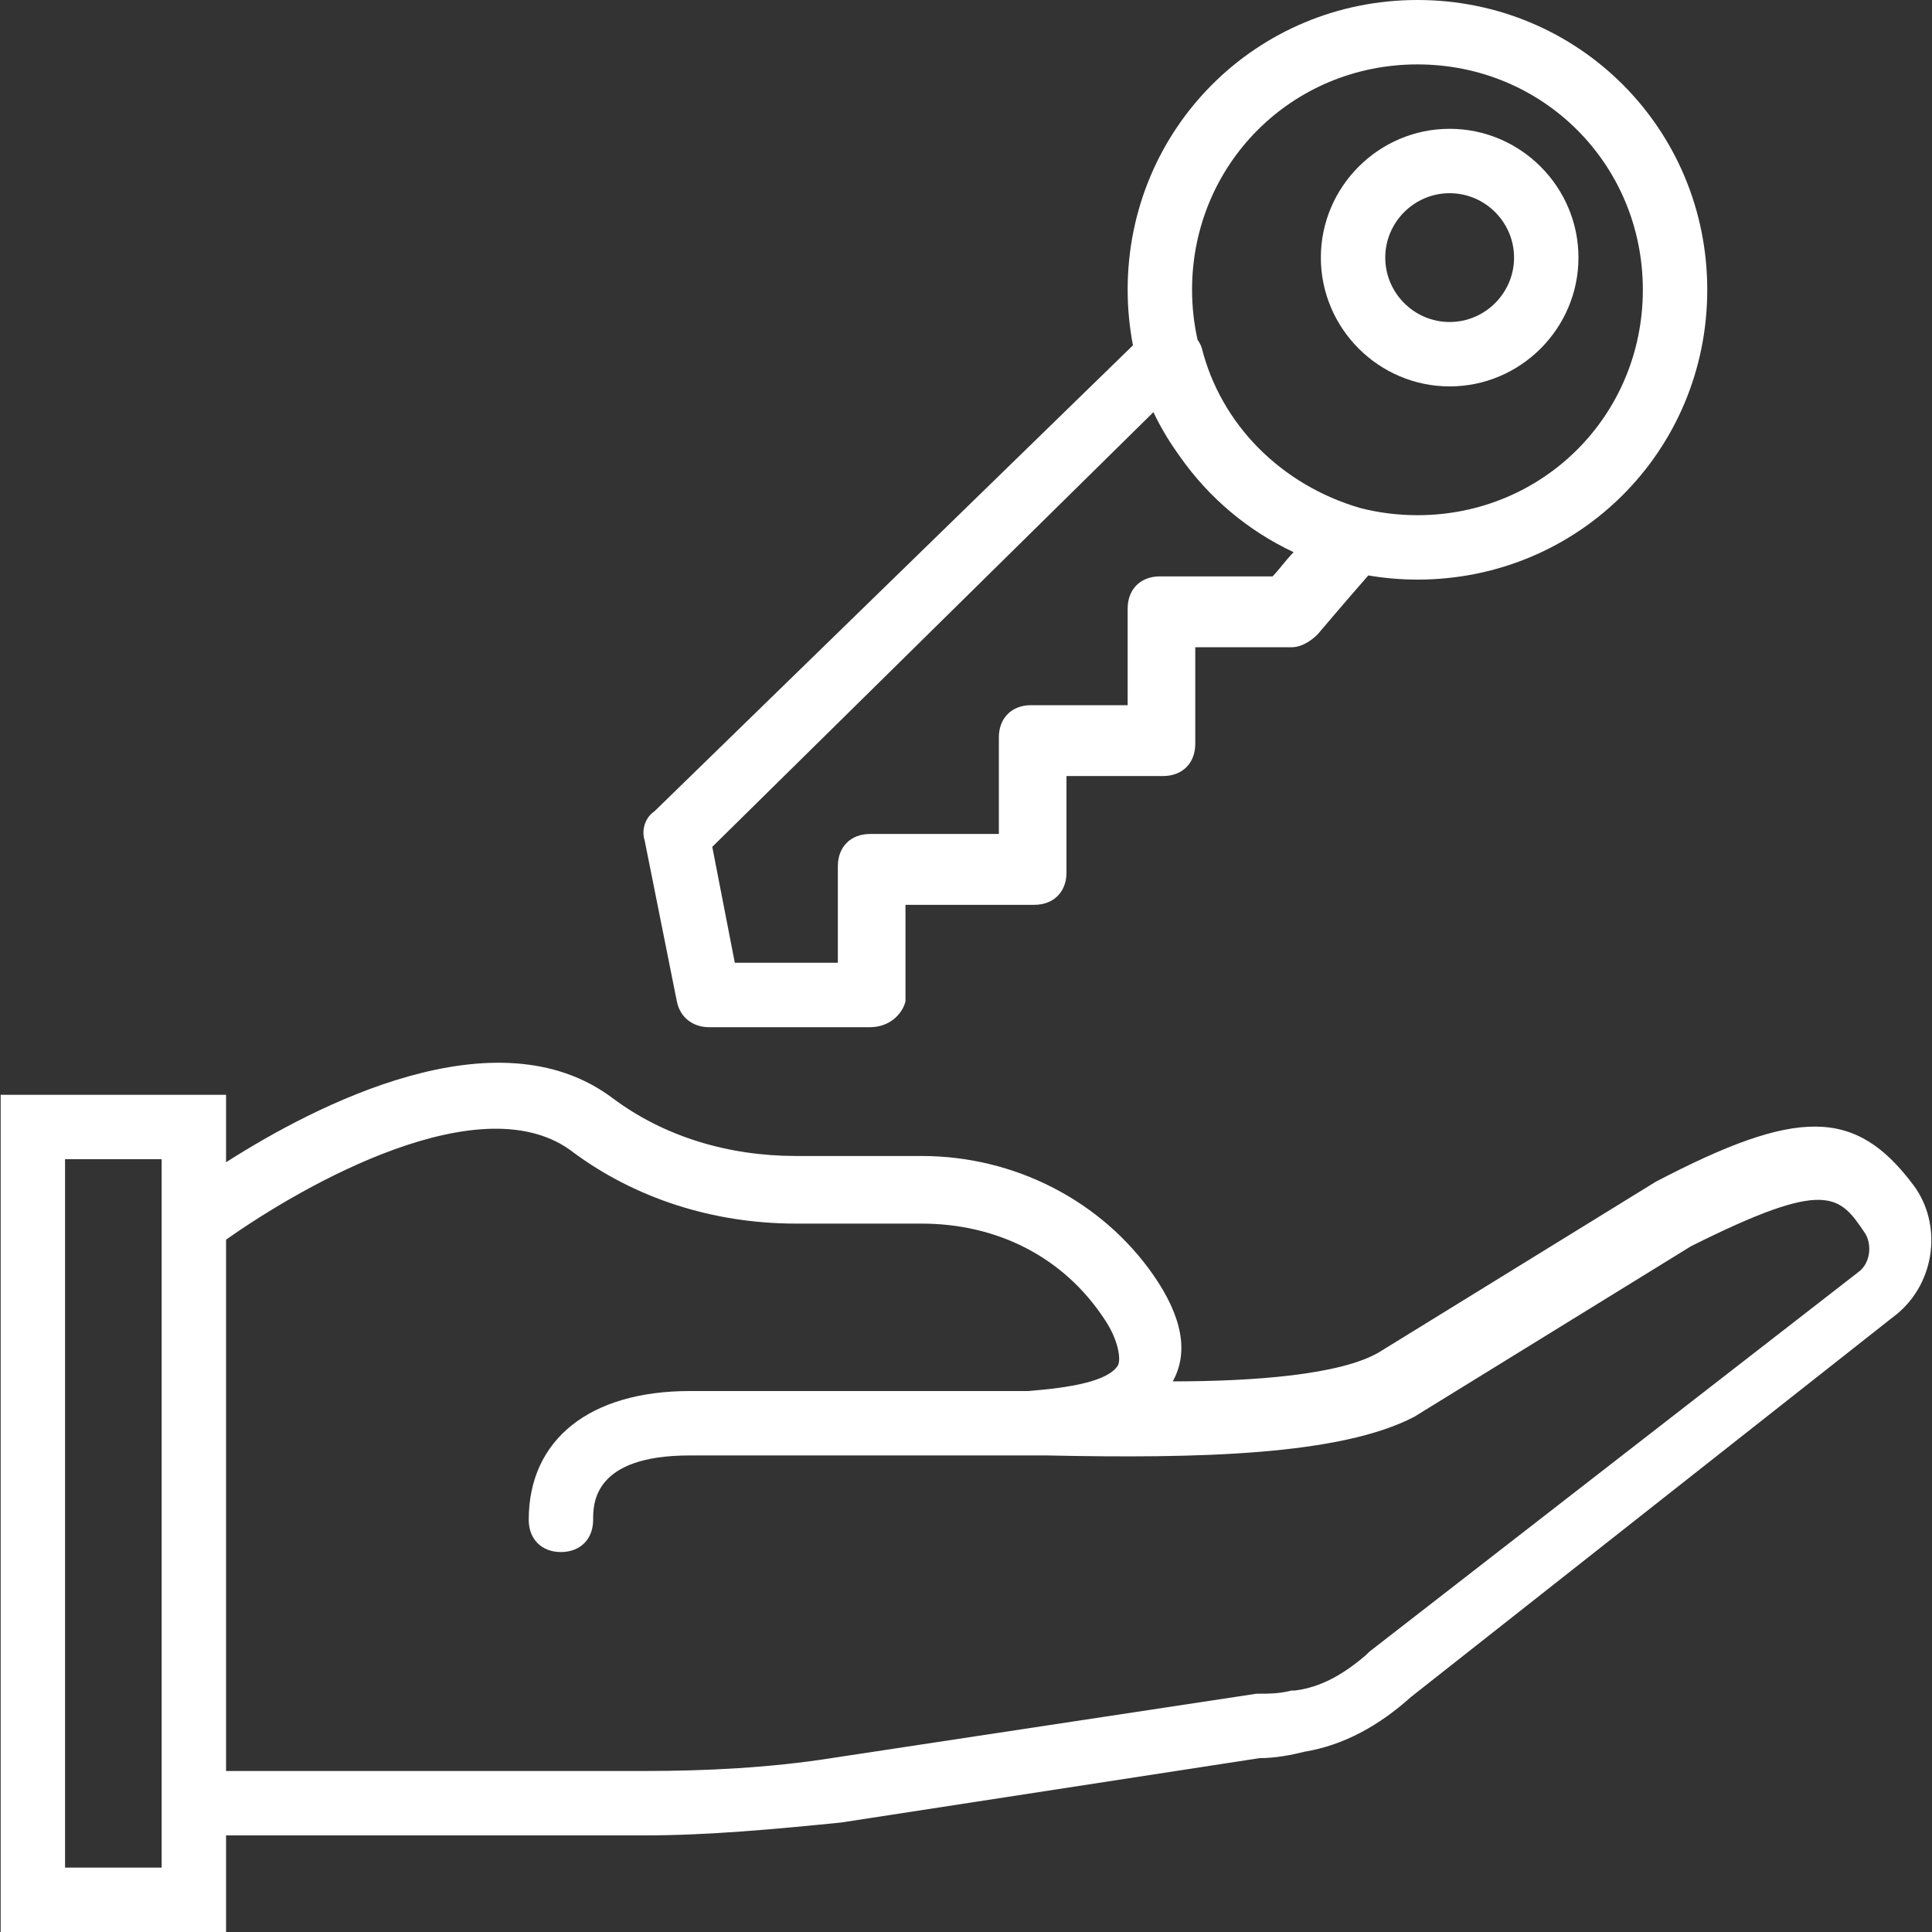 <svg width="122" height="122" viewBox="0 0 122 122" fill="none" xmlns="http://www.w3.org/2000/svg">
    <rect x="0" y="0" width="122" height="122" fill="#333333" stroke="none"/>
    <path d="M120.821 74.827C117.161 69.947 113.501 69.947 104.555 74.624L87.068 85.4C84.628 86.823 79.138 87.23 74.055 87.23C75.072 85.4 74.665 83.163 72.835 80.52C69.582 75.843 64.091 72.997 58.195 72.997H50.265C45.995 72.997 41.928 71.777 38.675 69.337C31.338 63.834 19.865 69.822 14.275 73.393V69.134H0.042V122H14.275V115.9H40.708C44.775 115.9 49.045 115.493 53.111 115.087L79.544 111.02C80.561 111.02 81.578 110.817 82.391 110.613C84.831 110.207 87.068 108.987 89.101 107.157L119.805 82.96C122.245 80.927 122.651 77.267 120.821 74.827ZM10.208 117.933H4.108V73.2H10.208V76.25V115.9V117.933ZM117.365 80.317L86.458 104.31L86.255 104.513C84.832 105.733 83.408 106.547 81.781 106.75H81.578C80.765 106.953 80.155 106.953 79.341 106.953L52.502 111.02C48.638 111.63 44.572 111.833 40.708 111.833H14.275V78.283C19.155 74.827 30.541 68.32 36.235 72.793C40.098 75.64 44.978 77.267 50.265 77.267H58.195C62.871 77.267 67.141 79.3 69.785 83.367C70.598 84.587 70.802 85.807 70.598 86.213C69.988 87.23 67.548 87.637 64.905 87.84C64.339 87.84 63.775 87.84 63.278 87.84C63.06 87.84 62.854 87.84 62.668 87.84H43.555C37.252 87.84 33.388 90.89 33.388 95.973C33.388 97.193 34.201 98.007 35.421 98.007C36.641 98.007 37.455 97.193 37.455 95.973C37.455 94.957 37.455 91.907 43.554 91.907H62.465C62.701 91.907 62.969 91.907 63.278 91.907C63.767 91.907 64.36 91.907 65.108 91.907C65.311 91.907 65.718 91.907 66.124 91.907C75.681 92.11 84.628 91.907 89.305 89.467L106.791 78.69C115.331 74.42 116.145 75.437 117.771 77.877C118.178 78.487 118.178 79.707 117.365 80.317Z" fill="white"/>
    <path d="M91.541 24.4C96.015 24.4 99.675 20.74 99.675 16.267C99.675 11.793 96.015 8.134 91.541 8.134C87.068 8.134 83.408 11.793 83.408 16.267C83.408 20.74 87.068 24.4 91.541 24.4ZM91.541 12.2C93.778 12.2 95.608 14.03 95.608 16.267C95.608 18.503 93.778 20.334 91.541 20.334C89.305 20.334 87.475 18.503 87.475 16.267C87.475 14.03 89.305 12.2 91.541 12.2Z" fill="white"/>
    <path d="M42.742 63.237C42.945 64.254 43.758 64.864 44.775 64.864H54.941C56.161 64.864 56.975 64.05 57.178 63.237V57.137H65.311C66.531 57.137 67.345 56.324 67.345 55.103V49.004H73.445C74.665 49.004 75.478 48.19 75.478 46.97V40.87H81.578C82.188 40.87 82.798 40.464 83.205 40.057C83.205 40.057 84.894 38.061 86.404 36.337C87.412 36.507 88.448 36.6 89.508 36.6C99.675 36.6 107.808 28.467 107.808 18.3C107.808 8.133 99.675 0 89.508 0C79.341 0 71.208 8.133 71.208 18.3C71.208 19.501 71.326 20.672 71.542 21.806L41.318 51.24C40.708 51.647 40.505 52.46 40.708 53.07L42.742 63.237ZM89.508 4.067C97.438 4.067 103.741 10.37 103.741 18.3C103.741 26.23 97.438 32.533 89.508 32.533C88.259 32.533 87.051 32.376 85.901 32.082C80.892 30.625 77.093 26.791 75.885 21.96C75.827 21.788 75.735 21.616 75.621 21.453C75.397 20.44 75.275 19.386 75.275 18.3C75.275 10.37 81.578 4.067 89.508 4.067ZM72.835 26.027C73.255 26.914 73.753 27.756 74.314 28.552C74.319 28.56 74.325 28.568 74.331 28.576C74.39 28.66 74.449 28.745 74.509 28.828C76.324 31.419 78.793 33.511 81.687 34.868C81.13 35.445 80.743 36.012 80.358 36.397H73.241C72.021 36.397 71.208 37.21 71.208 38.43V44.53H65.108C63.888 44.53 63.075 45.343 63.075 46.563V52.663H54.941C53.721 52.663 52.908 53.476 52.908 54.696V60.796H46.401L44.978 53.476L72.835 26.027Z" fill="white"/>
</svg>
